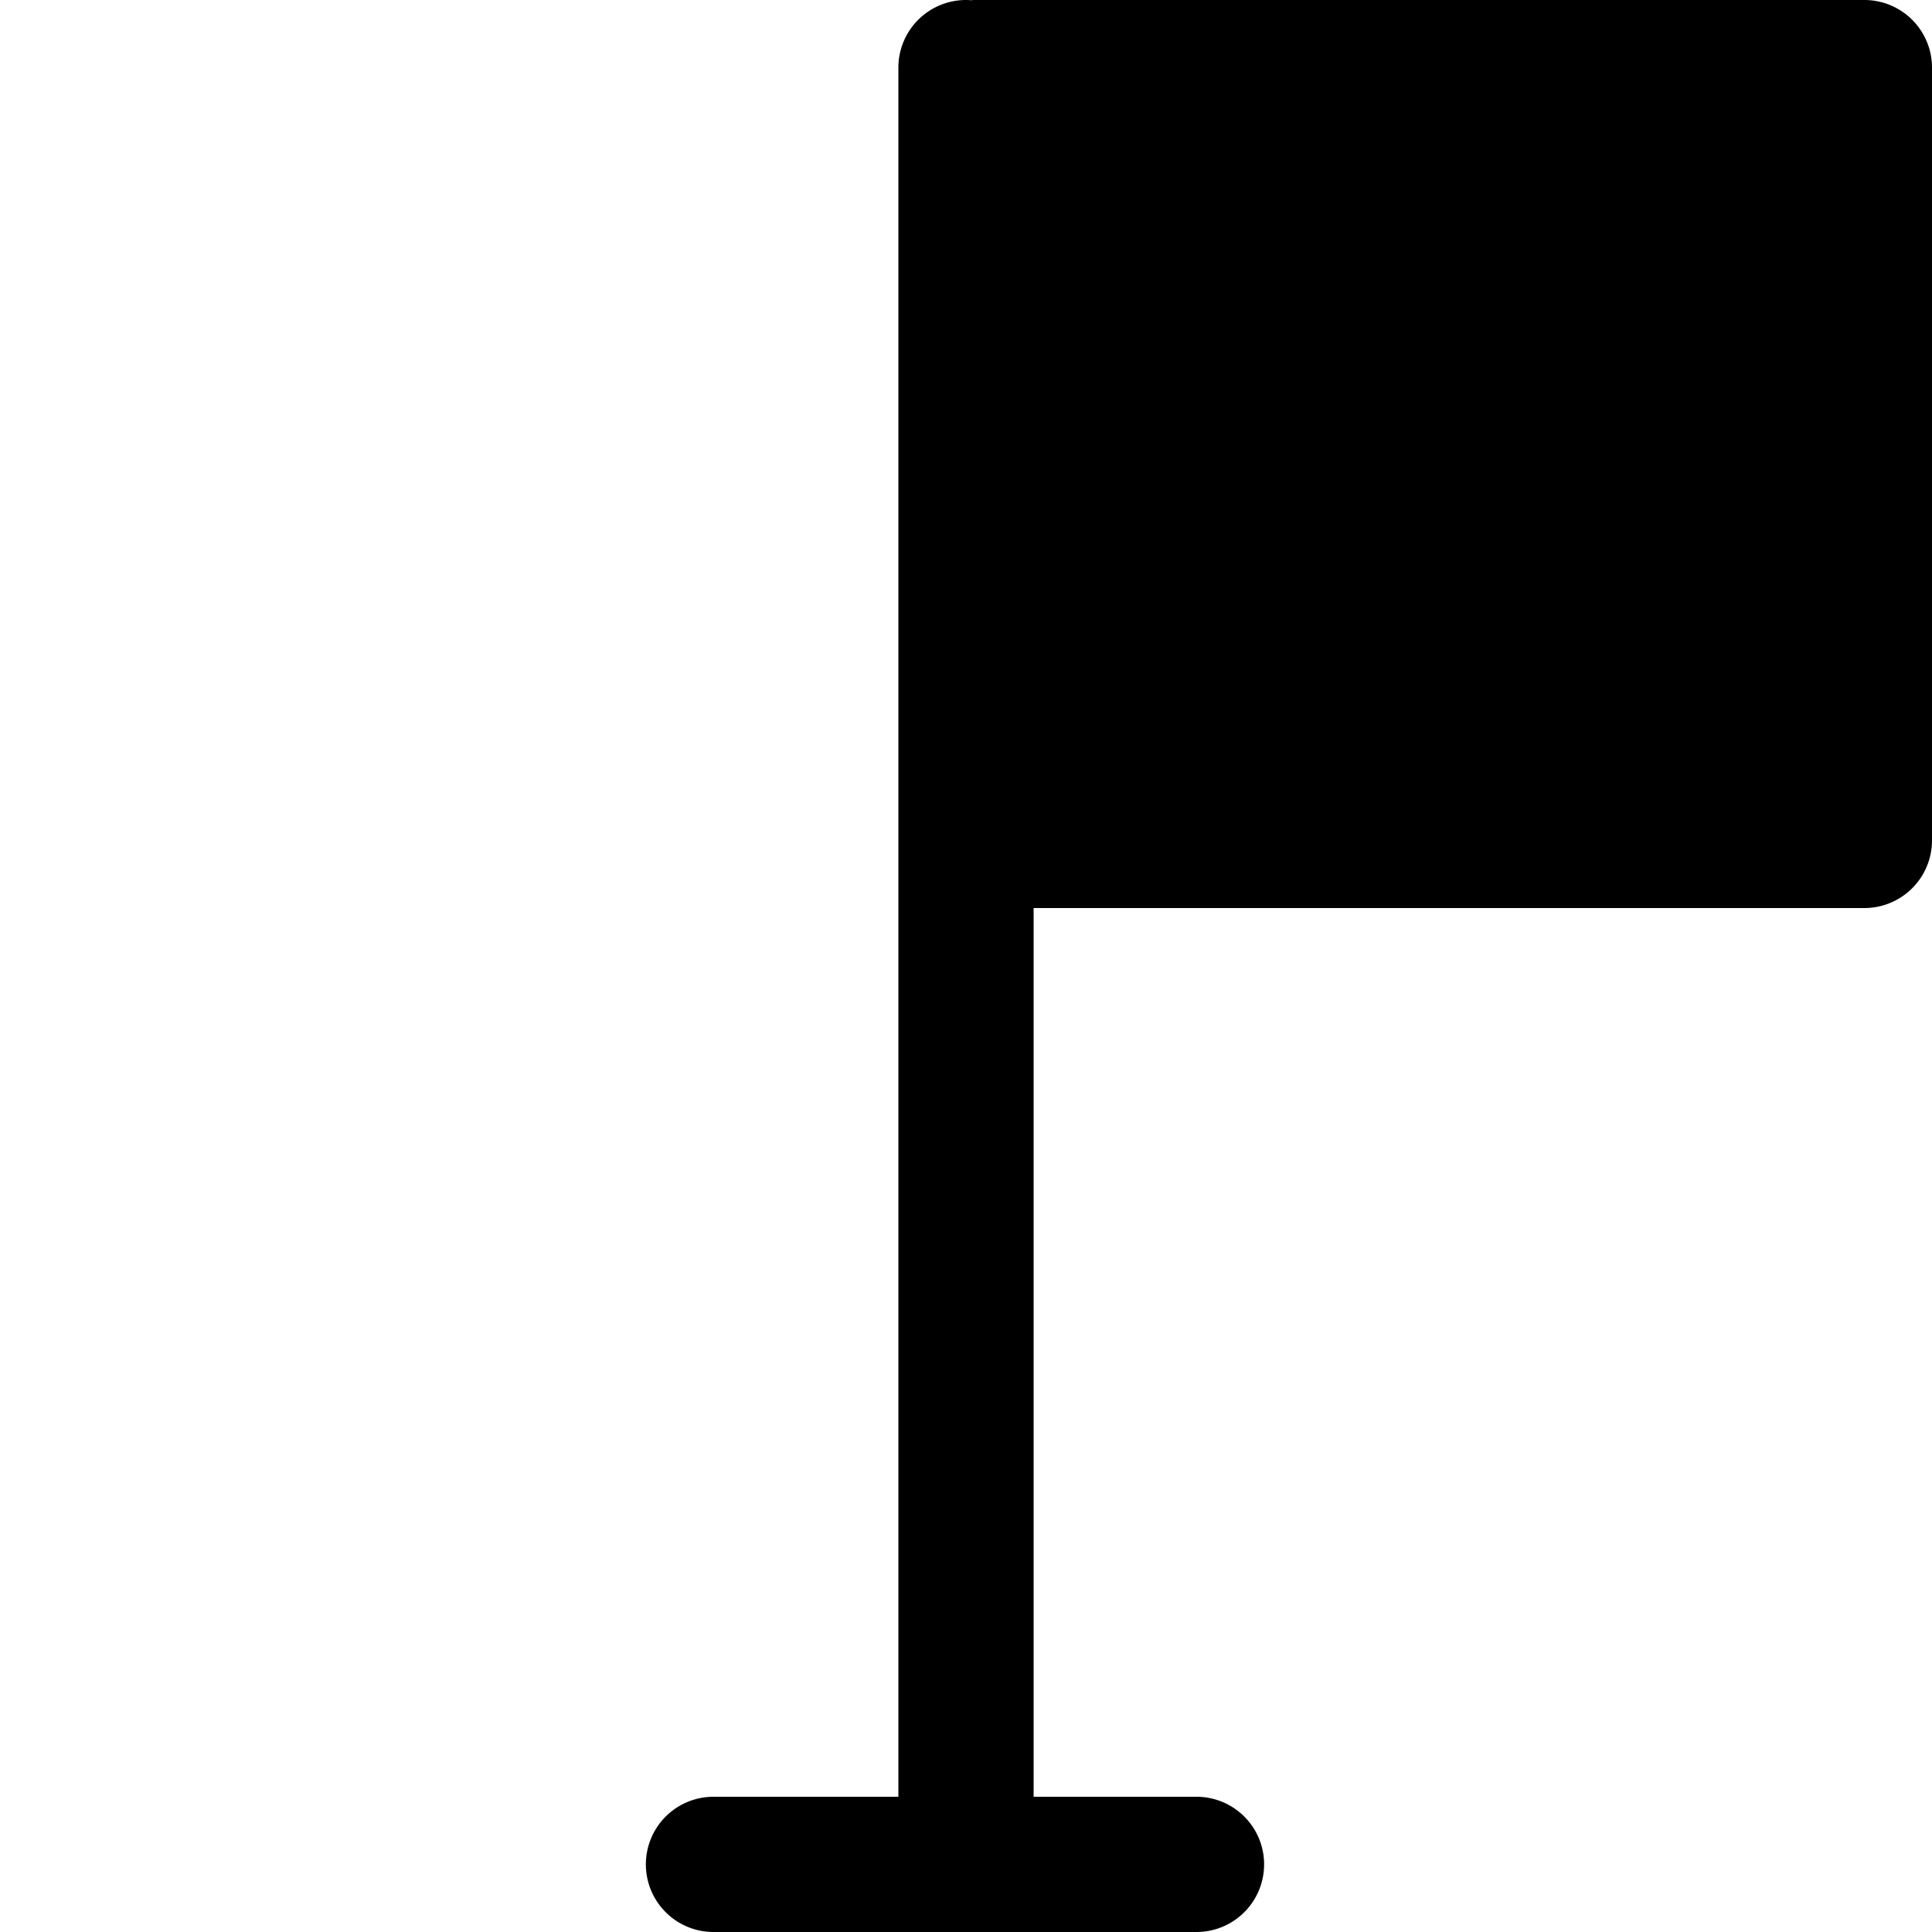 <?xml version="1.0" encoding="utf-8"?><!-- Uploaded to: SVG Repo, www.svgrepo.com, Generator: SVG Repo Mixer Tools -->
<svg width="800px" height="800px" viewBox="0 0 100 100" xmlns="http://www.w3.org/2000/svg" xmlns:xlink="http://www.w3.org/1999/xlink" aria-hidden="true" role="img" class="iconify iconify--gis" preserveAspectRatio="xMidYMid meet"><path d="M50 0a3.5 3.5 0 0 0-3.5 3.5V93h-9.57a3.5 3.5 0 0 0-3.5 3.5a3.5 3.5 0 0 0 3.5 3.5h25a3.5 3.5 0 0 0 3.5-3.5a3.5 3.5 0 0 0-3.5-3.5H53.5V47h43a3.5 3.5 0 0 0 3.5-3.5v-40A3.5 3.5 0 0 0 96.5 0h-46a3.5 3.5 0 0 0-.254.01A3.5 3.5 0 0 0 50 0z" fill="#000000"></path></svg>